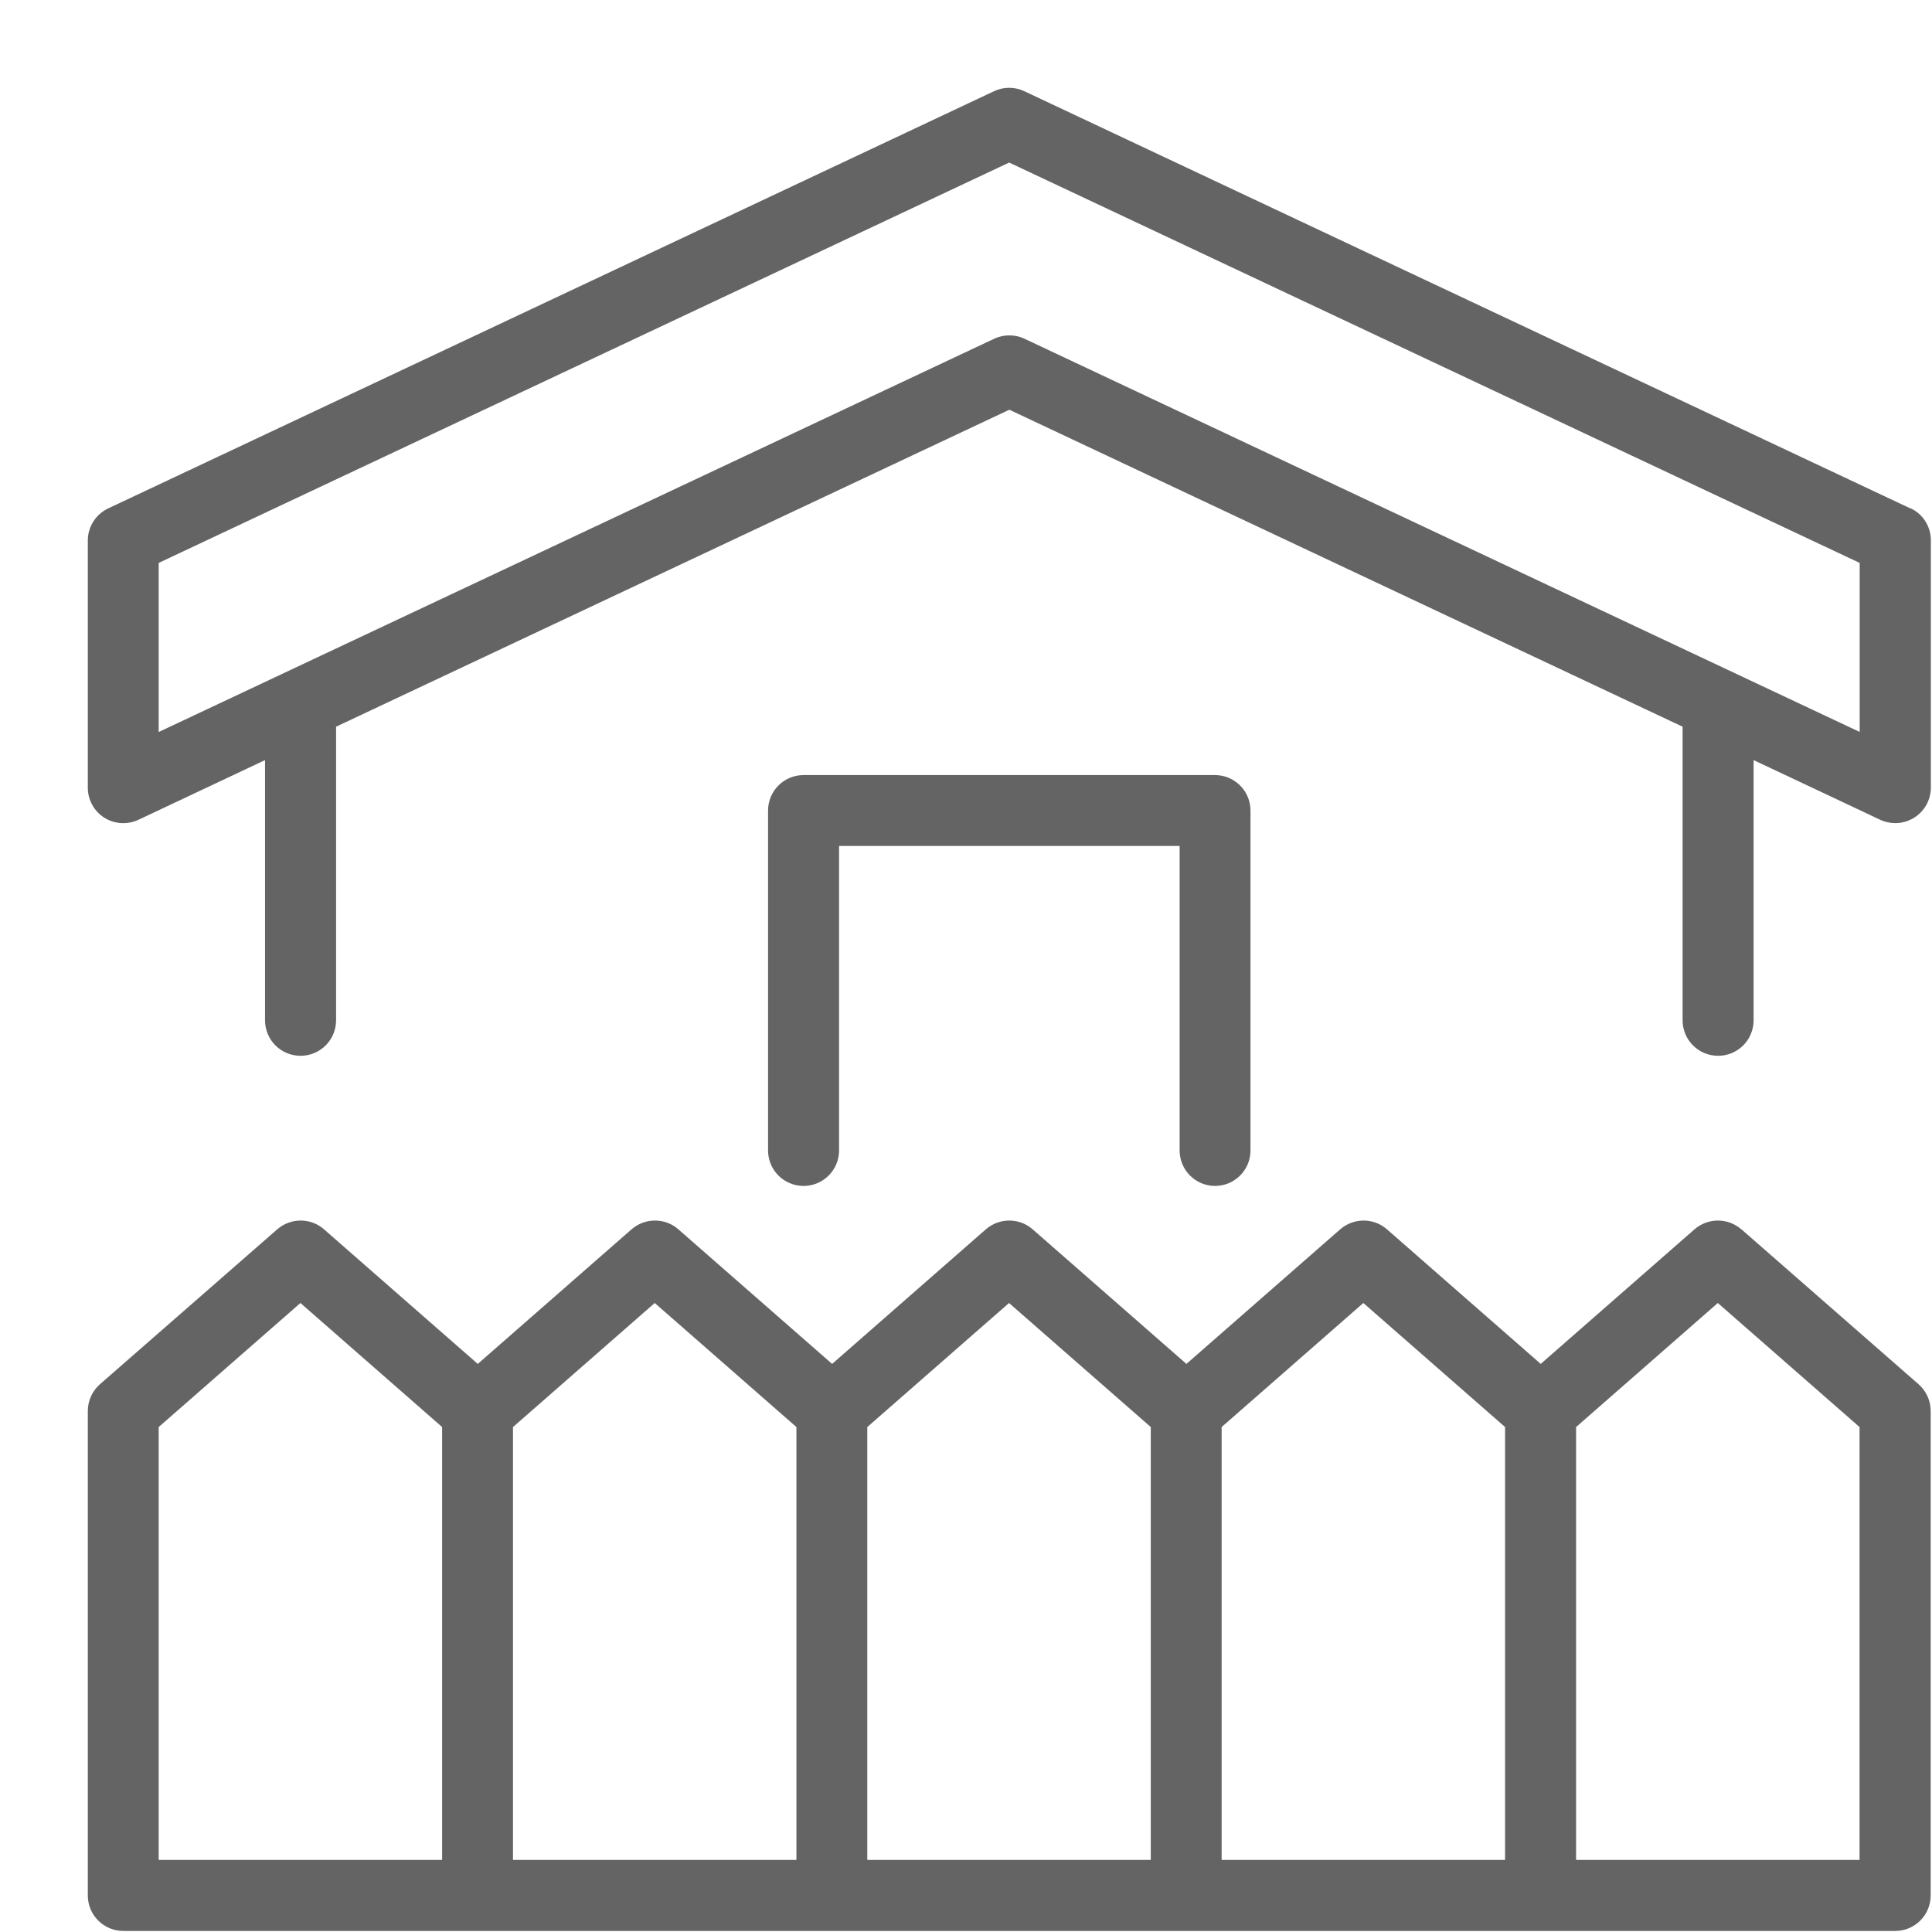 <svg width="44" height="44" viewBox="0 0 44 44" fill="none" xmlns="http://www.w3.org/2000/svg">
<path d="M43.506 11.578L23.328 2.077C23.111 1.974 22.856 1.974 22.639 2.077L2.465 11.578C2.182 11.712 2 11.995 2 12.308V17.941C2 18.216 2.141 18.474 2.375 18.622C2.609 18.77 2.902 18.787 3.153 18.67L6.036 17.311V23.236C6.036 23.684 6.398 24.045 6.845 24.045C7.292 24.045 7.654 23.684 7.654 23.236V16.55L22.987 9.331L38.32 16.55V23.236C38.32 23.684 38.681 24.045 39.129 24.045C39.576 24.045 39.937 23.684 39.937 23.236V17.311L42.821 18.67C42.931 18.722 43.048 18.746 43.165 18.746C43.316 18.746 43.465 18.704 43.599 18.619C43.833 18.471 43.974 18.212 43.974 17.937V12.304C43.974 11.991 43.795 11.705 43.509 11.575L43.506 11.578ZM42.356 16.671L23.331 7.714C23.221 7.662 23.104 7.638 22.987 7.638C22.87 7.638 22.753 7.662 22.643 7.714L3.614 16.671V12.82L22.983 3.702L42.353 12.82V16.671H42.356Z" fill="#646464"/>
<path d="M39.655 27.996C39.352 27.731 38.898 27.731 38.592 27.996L35.089 31.062L31.586 27.996C31.283 27.731 30.829 27.731 30.523 27.996L27.02 31.062L23.517 27.996C23.214 27.731 22.76 27.731 22.453 27.996L18.951 31.062L15.448 27.996C15.145 27.731 14.691 27.731 14.384 27.996L10.881 31.062L7.378 27.996C7.076 27.731 6.621 27.731 6.315 27.996L2.275 31.526C2.1 31.681 2 31.901 2 32.135V43.167C2 43.614 2.361 43.976 2.809 43.976H43.162C43.609 43.976 43.97 43.614 43.97 43.167V32.135C43.97 31.901 43.87 31.681 43.695 31.526L39.659 27.996H39.655ZM3.614 32.5L6.842 29.675L10.069 32.5V42.358H3.614V32.5ZM11.683 32.5L14.911 29.675L18.138 32.5V42.358H11.683V32.5ZM19.752 32.5L22.98 29.675L26.208 32.5V42.358H19.752V32.5ZM27.822 32.5L31.049 29.675L34.277 32.5V42.358H27.822V32.5ZM42.35 42.358H35.894V32.5L39.122 29.675L42.35 32.5V42.358Z" fill="#646464"/>
<path d="M27.67 27.009C28.118 27.009 28.479 26.647 28.479 26.2V18.461C28.479 18.014 28.118 17.652 27.67 17.652H18.3C17.853 17.652 17.492 18.014 17.492 18.461V26.2C17.492 26.647 17.853 27.009 18.3 27.009C18.748 27.009 19.109 26.647 19.109 26.2V19.266H26.865V26.2C26.865 26.647 27.226 27.009 27.674 27.009H27.67Z" fill="#646464"/>
</svg>
